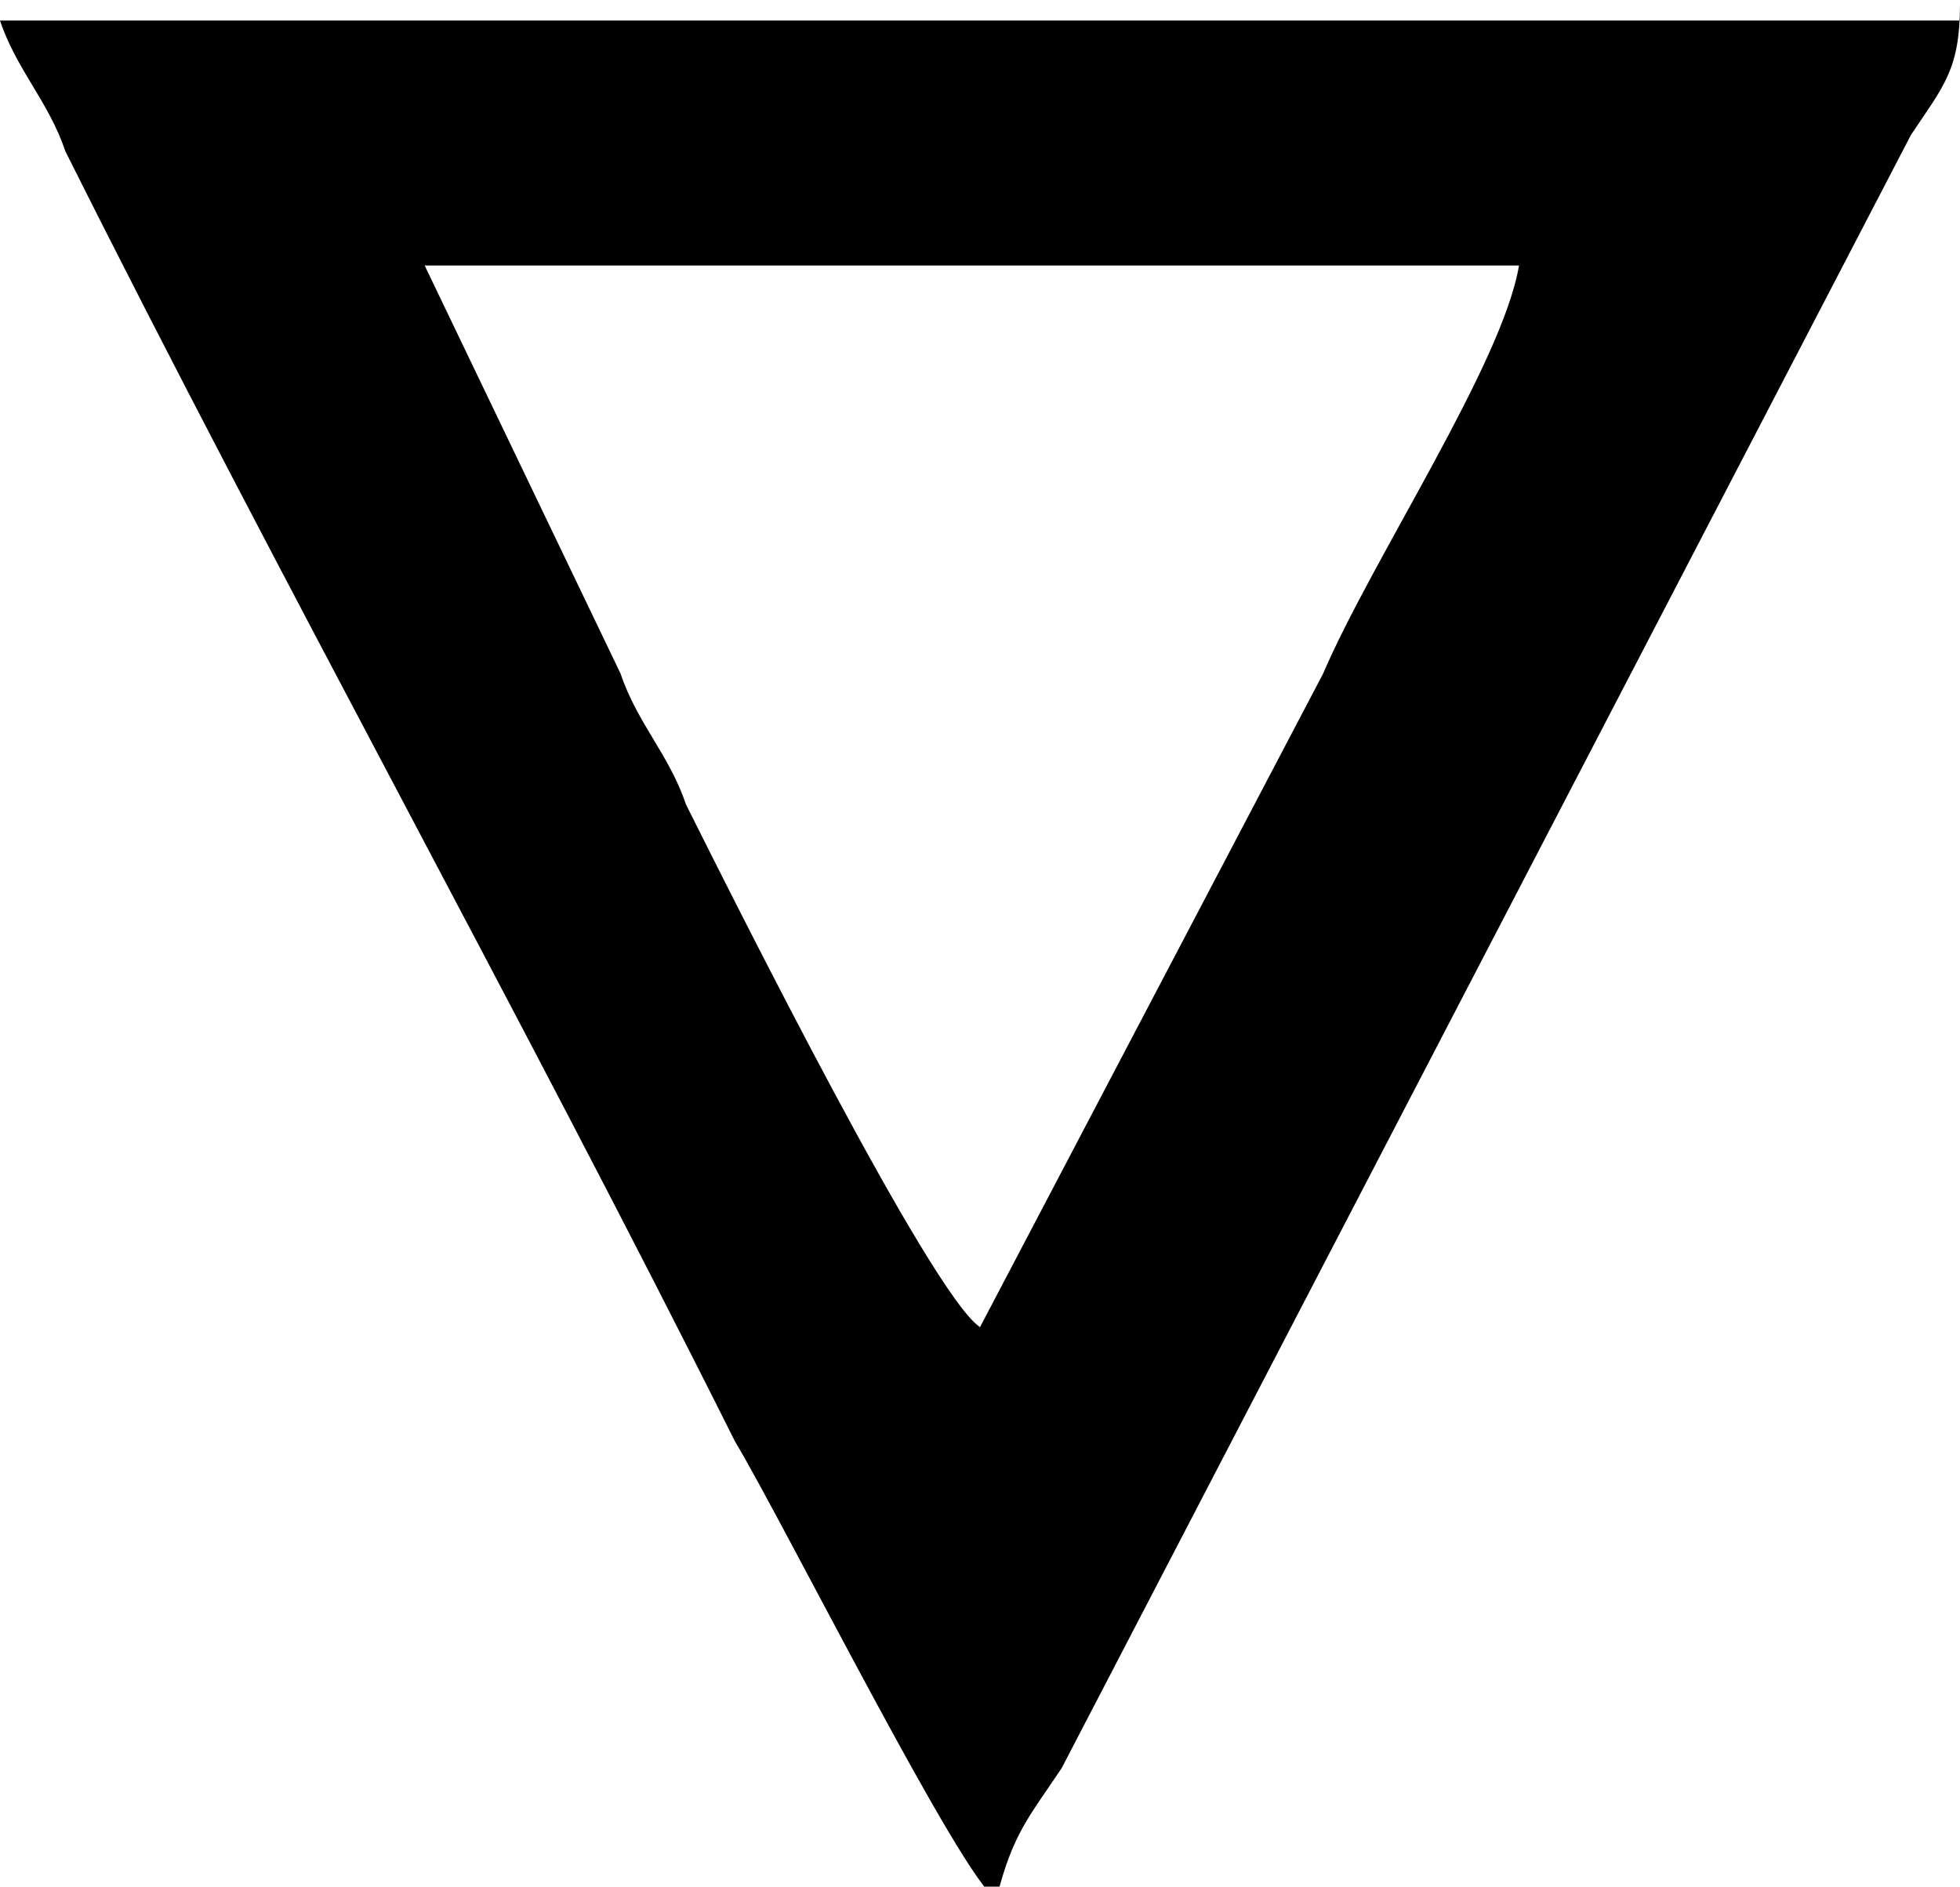<?xml version="1.0" encoding="UTF-8"?>
<!DOCTYPE svg PUBLIC "-//W3C//DTD SVG 1.1//EN" "http://www.w3.org/Graphics/SVG/1.1/DTD/svg11.dtd">
<!-- Creator: CorelDRAW 2019 (64-Bit) -->
<svg xmlns="http://www.w3.org/2000/svg" xml:space="preserve" width="4.333mm" height="4.171mm" version="1.1" style="shape-rendering:geometricPrecision; text-rendering:geometricPrecision; image-rendering:optimizeQuality; fill-rule:evenodd; clip-rule:evenodd"
viewBox="0 0 1.2 1.15"
 xmlns:xlink="http://www.w3.org/1999/xlink">
 <defs>
  <style type="text/css">
   <![CDATA[
    .fil0 {fill:black}
   ]]>
  </style>
 </defs>
 <g id="Layer_x0020_1">
  <path class="fil0" d="M0.94 0.16l-0.68 0 0.12 0.25c0.01,0.03 0.03,0.05 0.04,0.08 0.03,0.06 0.15,0.3 0.18,0.32l0.21 -0.4c0.03,-0.07 0.11,-0.19 0.12,-0.25zm0.26 -0.16c-0,0.04 -0.01,0.05 -0.03,0.08l-0.52 1c-0.02,0.03 -0.03,0.04 -0.04,0.08 -0.02,-0.01 -0.13,-0.23 -0.16,-0.28 -0.13,-0.26 -0.28,-0.53 -0.41,-0.79 -0.01,-0.03 -0.03,-0.05 -0.04,-0.08l1.2 0z"/>
 </g>
</svg>
